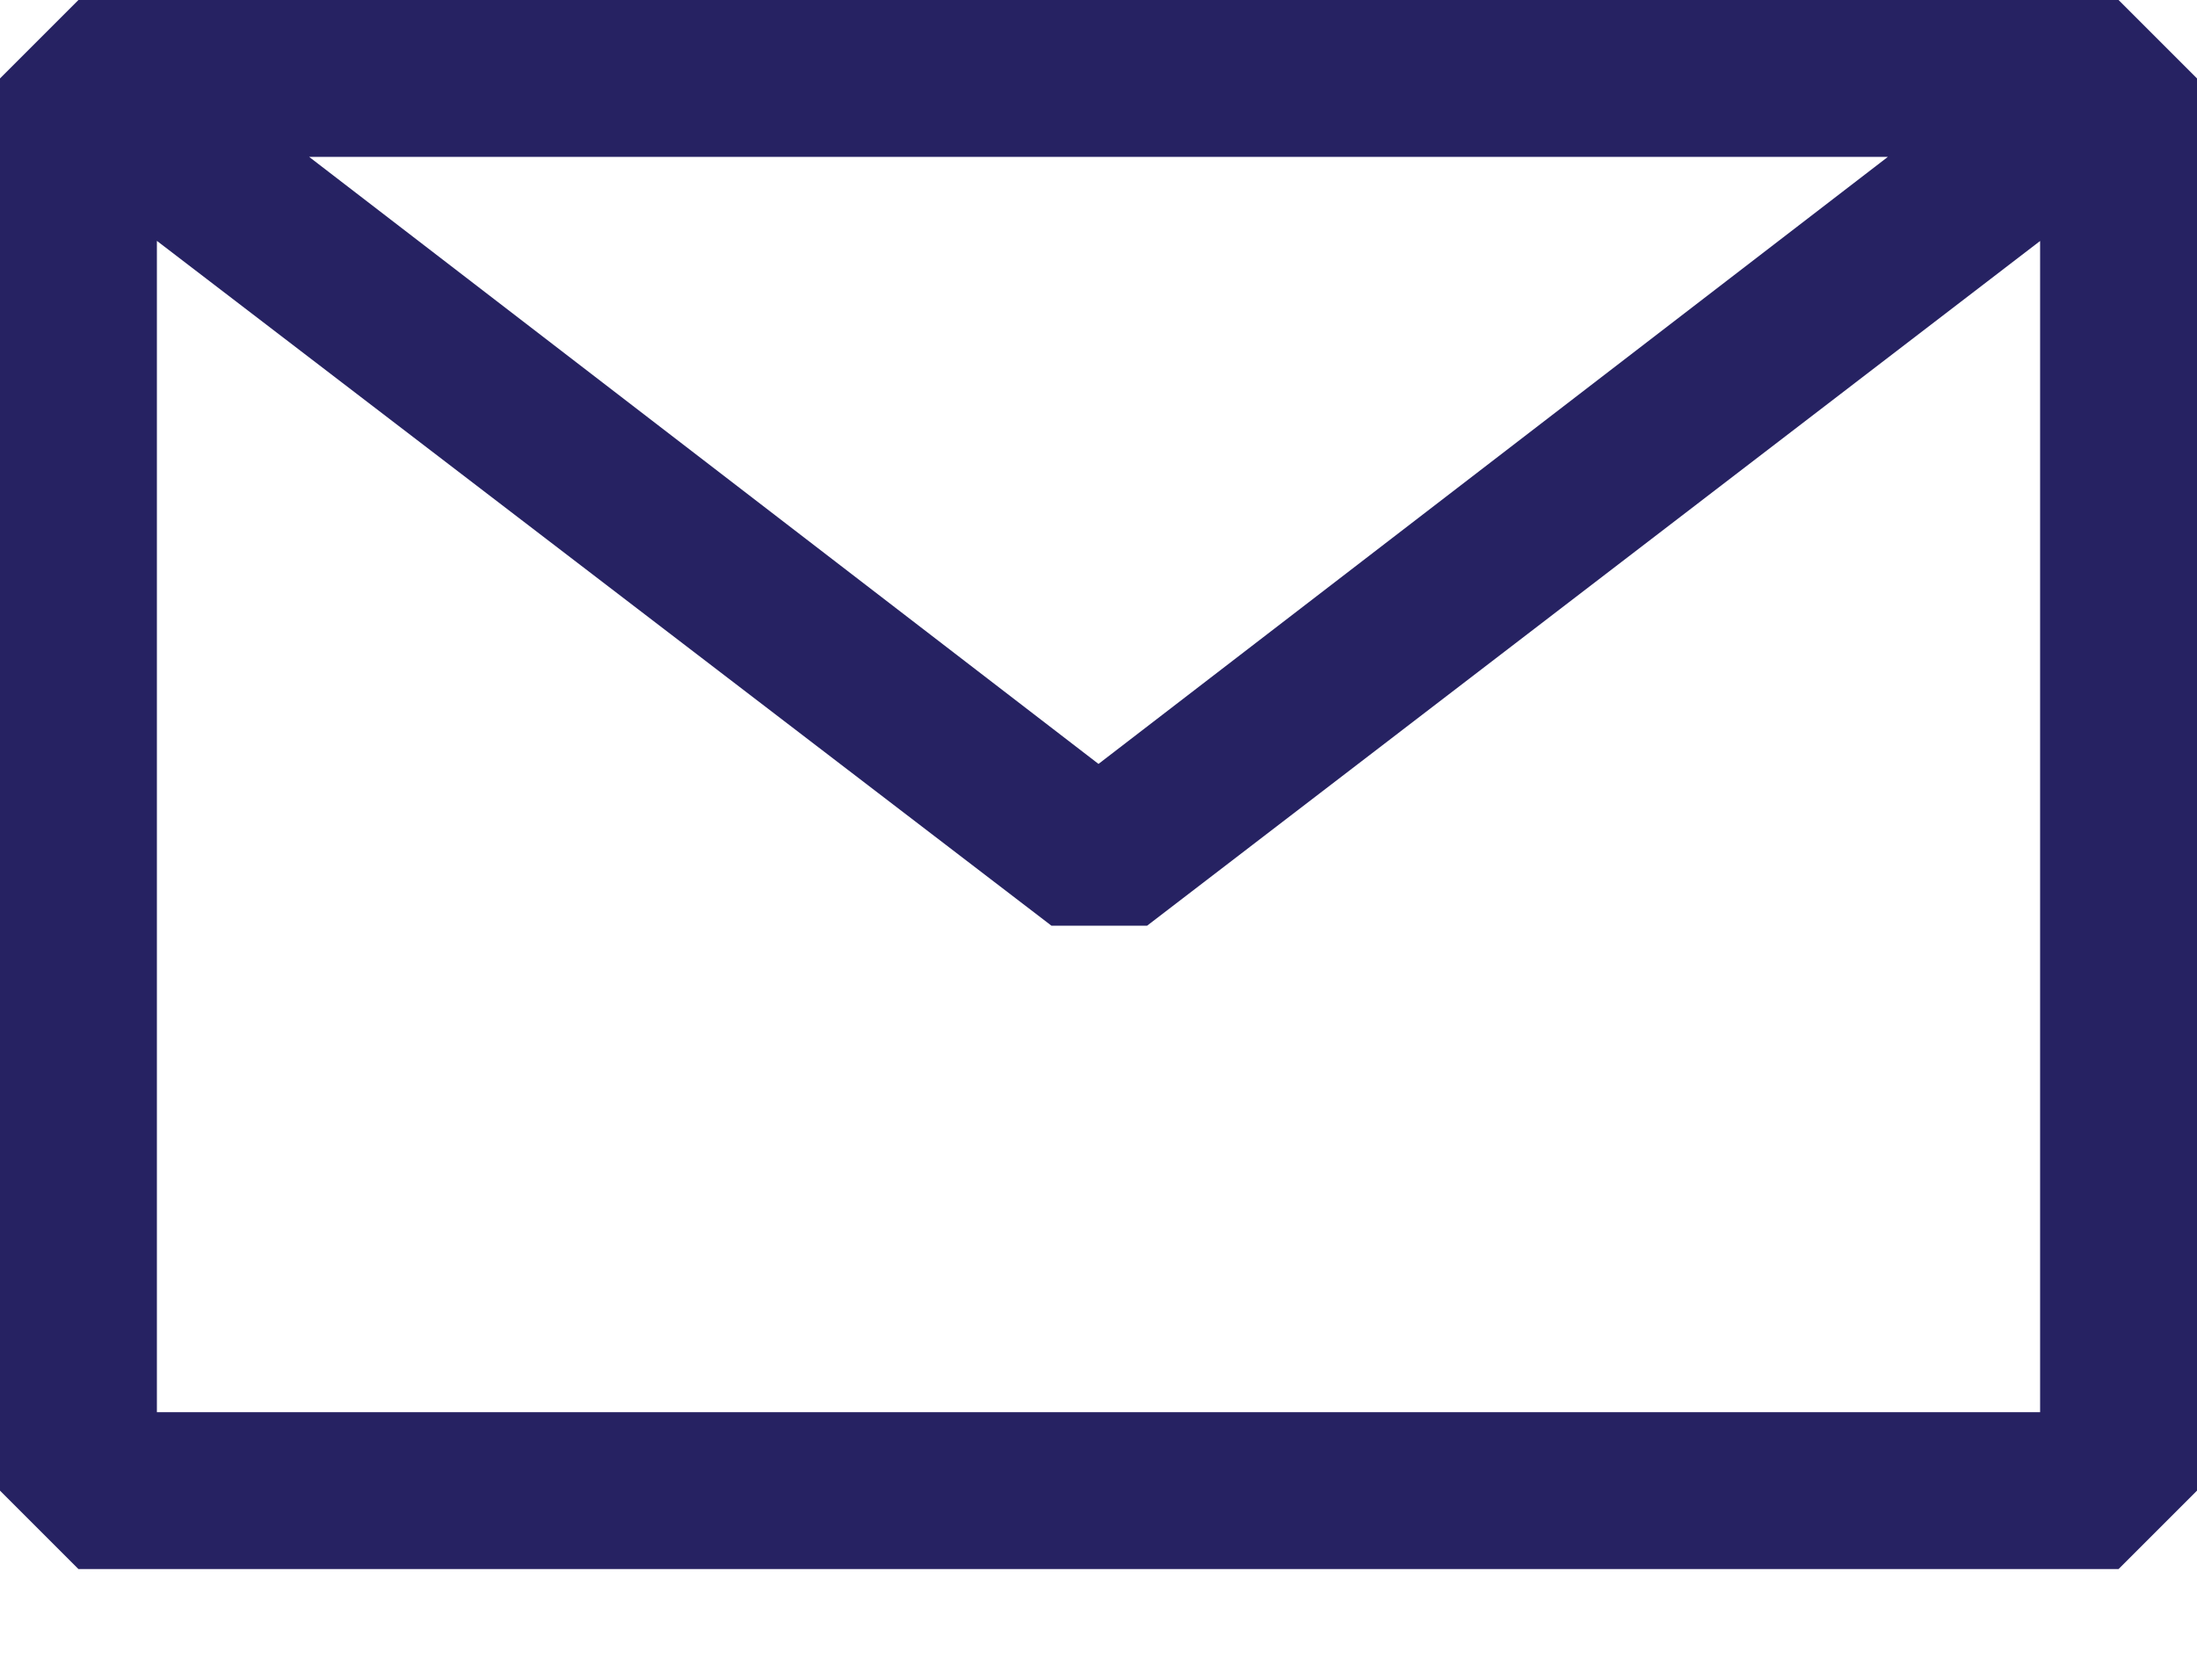 <svg width="17" height="13" viewBox="0 0 17 13" fill="none" xmlns="http://www.w3.org/2000/svg">
<path fill-rule="evenodd" clip-rule="evenodd" d="M0 0.607L0.607 0H16.393L17 0.607V11.536L16.393 12.143H0.607L0 11.536V0.607ZM1.214 1.864V10.929H15.786V1.865L8.876 7.164H8.136L1.214 1.864ZM14.608 1.214H2.392L8.5 5.912L14.608 1.214Z" fill="#262262"/>
</svg>
